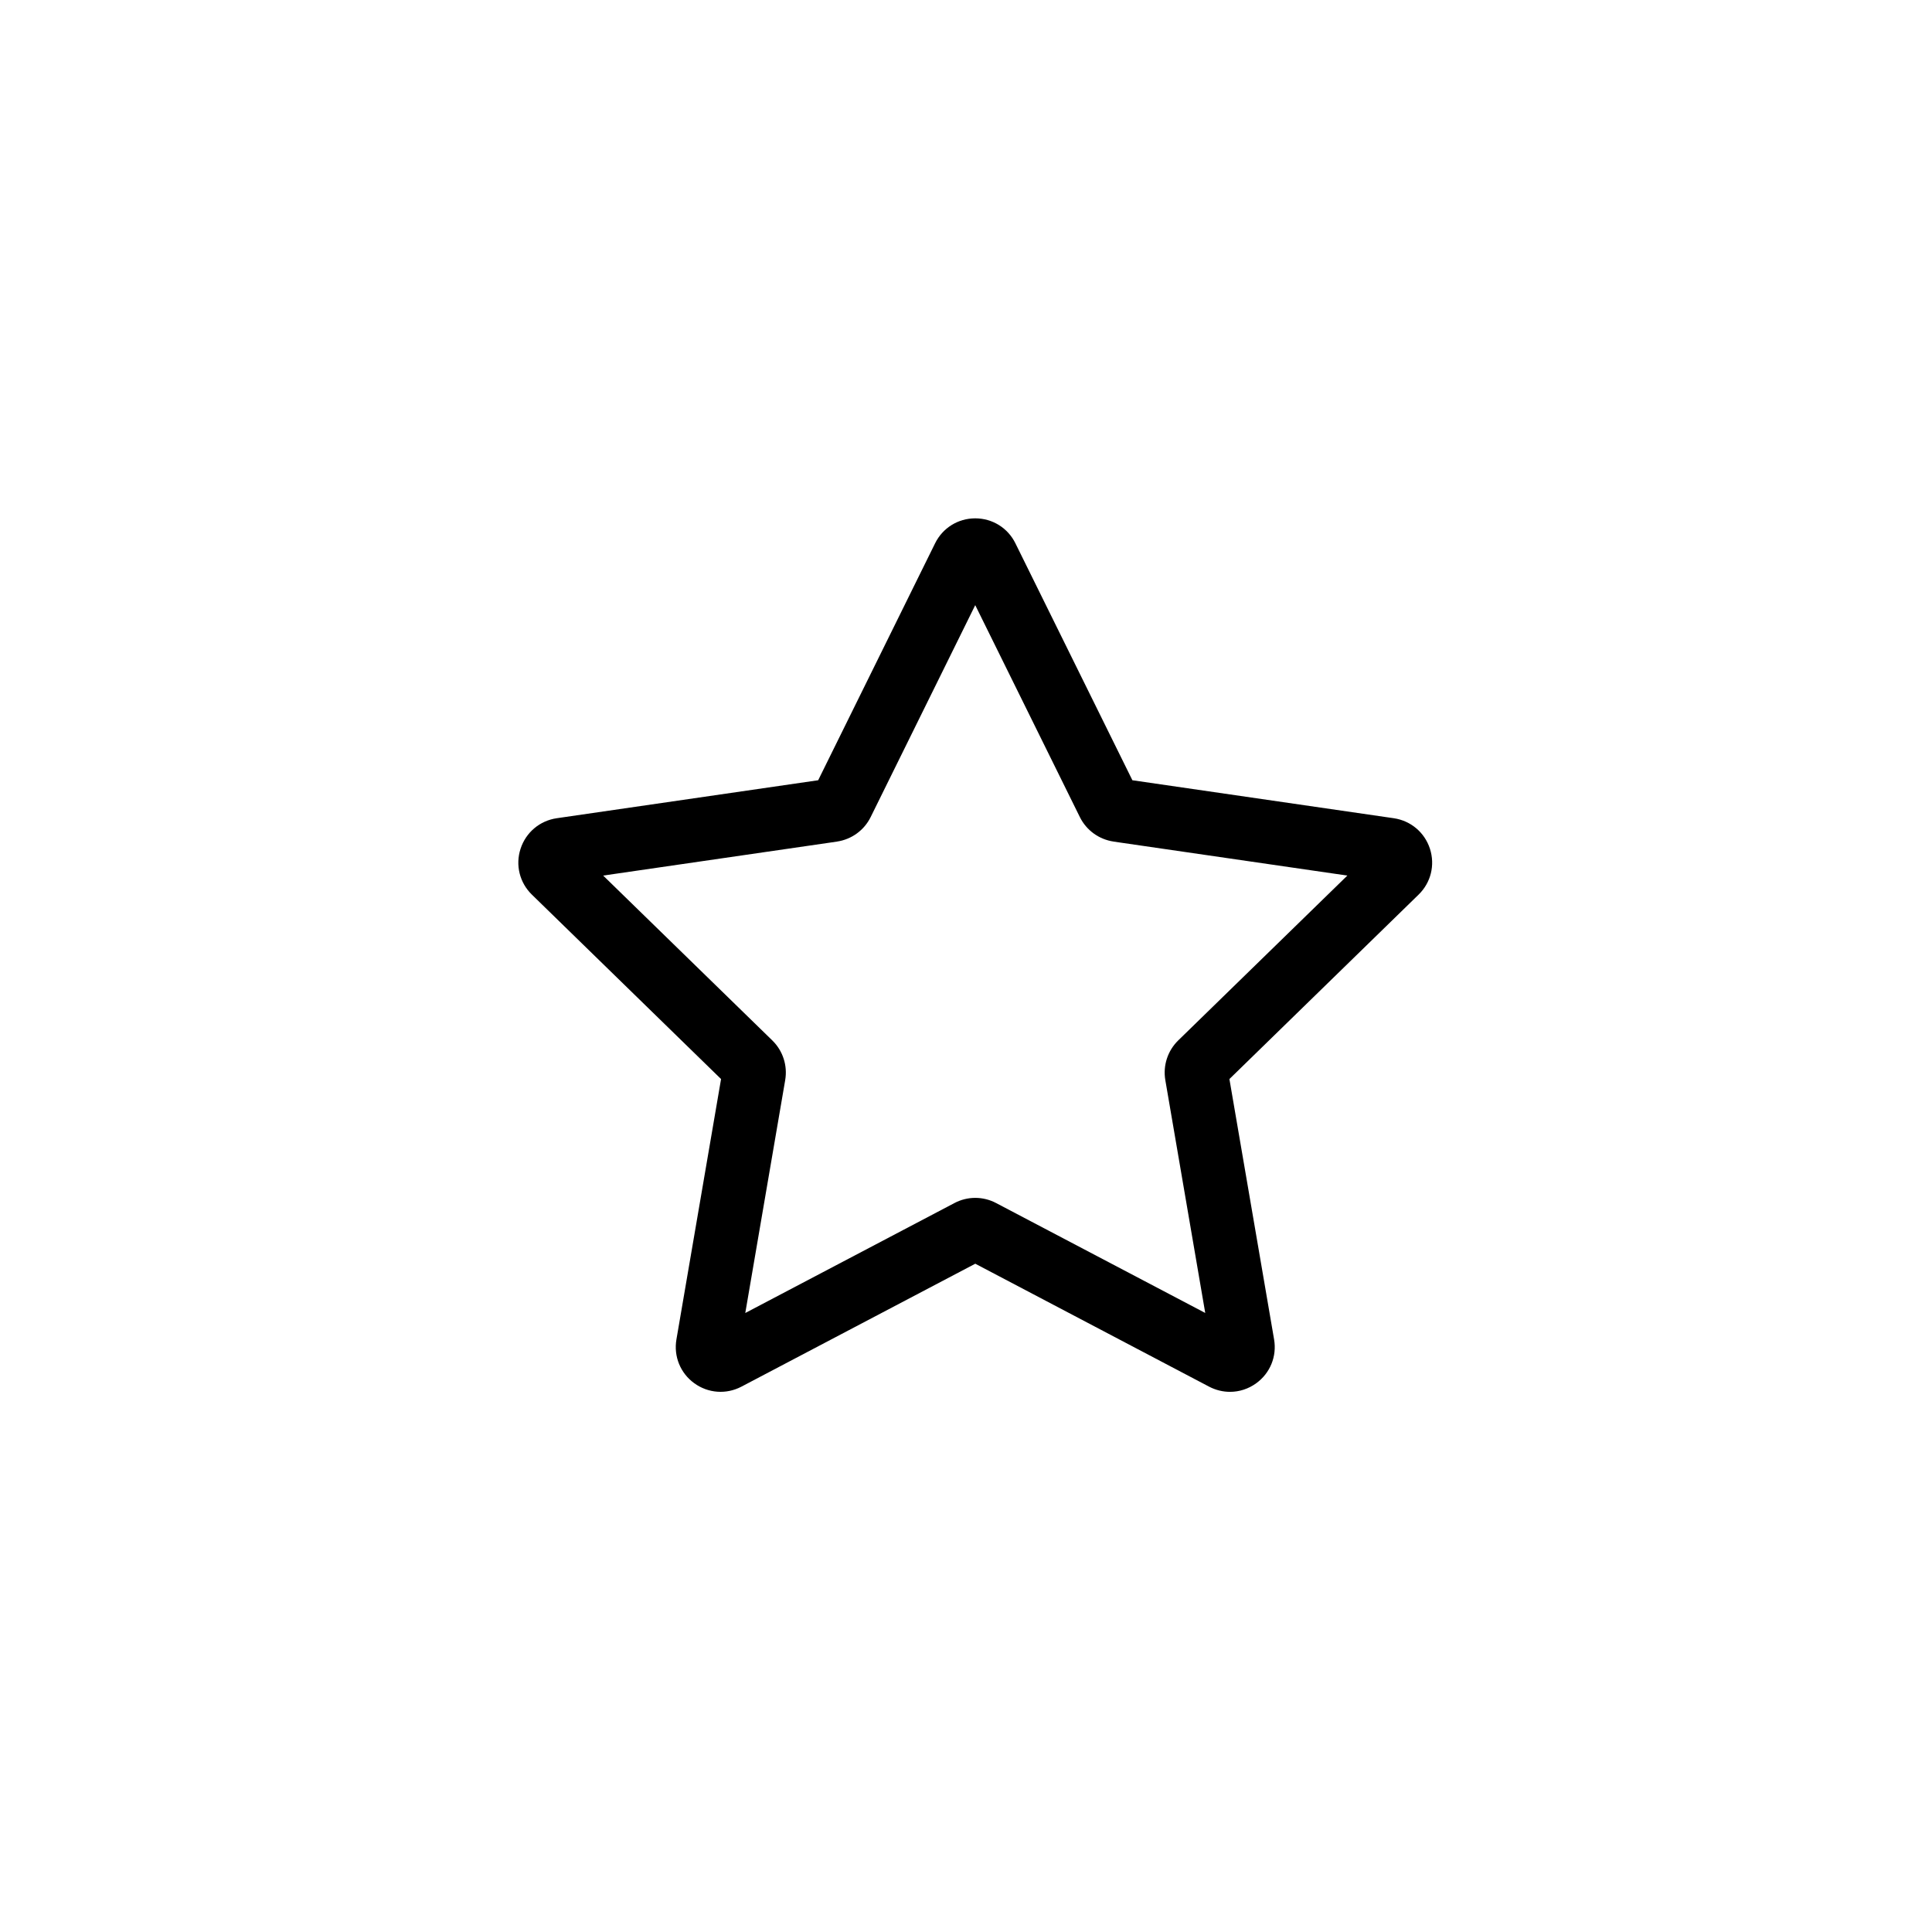 <svg width="41" height="41" viewBox="0 0 41 41" fill="none" xmlns="http://www.w3.org/2000/svg">
<path d="M30.345 18.01C30.232 17.664 29.938 17.417 29.578 17.364L24.031 16.558L21.549 11.531C21.389 11.204 21.062 11.001 20.698 11C20.697 11 20.697 11 20.697 11C20.332 11 20.005 11.203 19.844 11.53L17.363 16.558L11.815 17.364C11.454 17.417 11.16 17.665 11.047 18.012C10.934 18.358 11.027 18.732 11.288 18.986L15.302 22.899L14.355 28.424C14.293 28.783 14.438 29.14 14.733 29.354C15.028 29.568 15.411 29.596 15.734 29.427L20.697 26.818L25.659 29.427C25.799 29.5 25.951 29.537 26.102 29.537C26.299 29.537 26.494 29.475 26.66 29.354C26.955 29.14 27.1 28.784 27.038 28.424L26.09 22.899L30.105 18.985C30.366 18.731 30.458 18.357 30.345 18.01ZM20.343 12.126L20.343 12.126C20.343 12.125 20.342 12.125 20.342 12.124C20.342 12.125 20.343 12.125 20.343 12.126ZM25.003 22.08C25.003 22.081 25.002 22.081 25.002 22.081C24.779 22.3 24.677 22.614 24.73 22.922L25.577 27.863L21.14 25.531C20.862 25.384 20.53 25.384 20.252 25.532L15.816 27.864L16.663 22.922C16.663 22.922 16.663 22.921 16.663 22.921C16.716 22.612 16.613 22.298 16.39 22.08L12.8 18.581L17.762 17.86C17.763 17.859 17.763 17.859 17.764 17.859C18.073 17.813 18.34 17.618 18.477 17.339L20.696 12.842L22.916 17.339C23.054 17.619 23.321 17.813 23.63 17.859C23.63 17.859 23.631 17.859 23.632 17.86L28.593 18.581L25.003 22.08Z" fill="black"/>
</svg>
